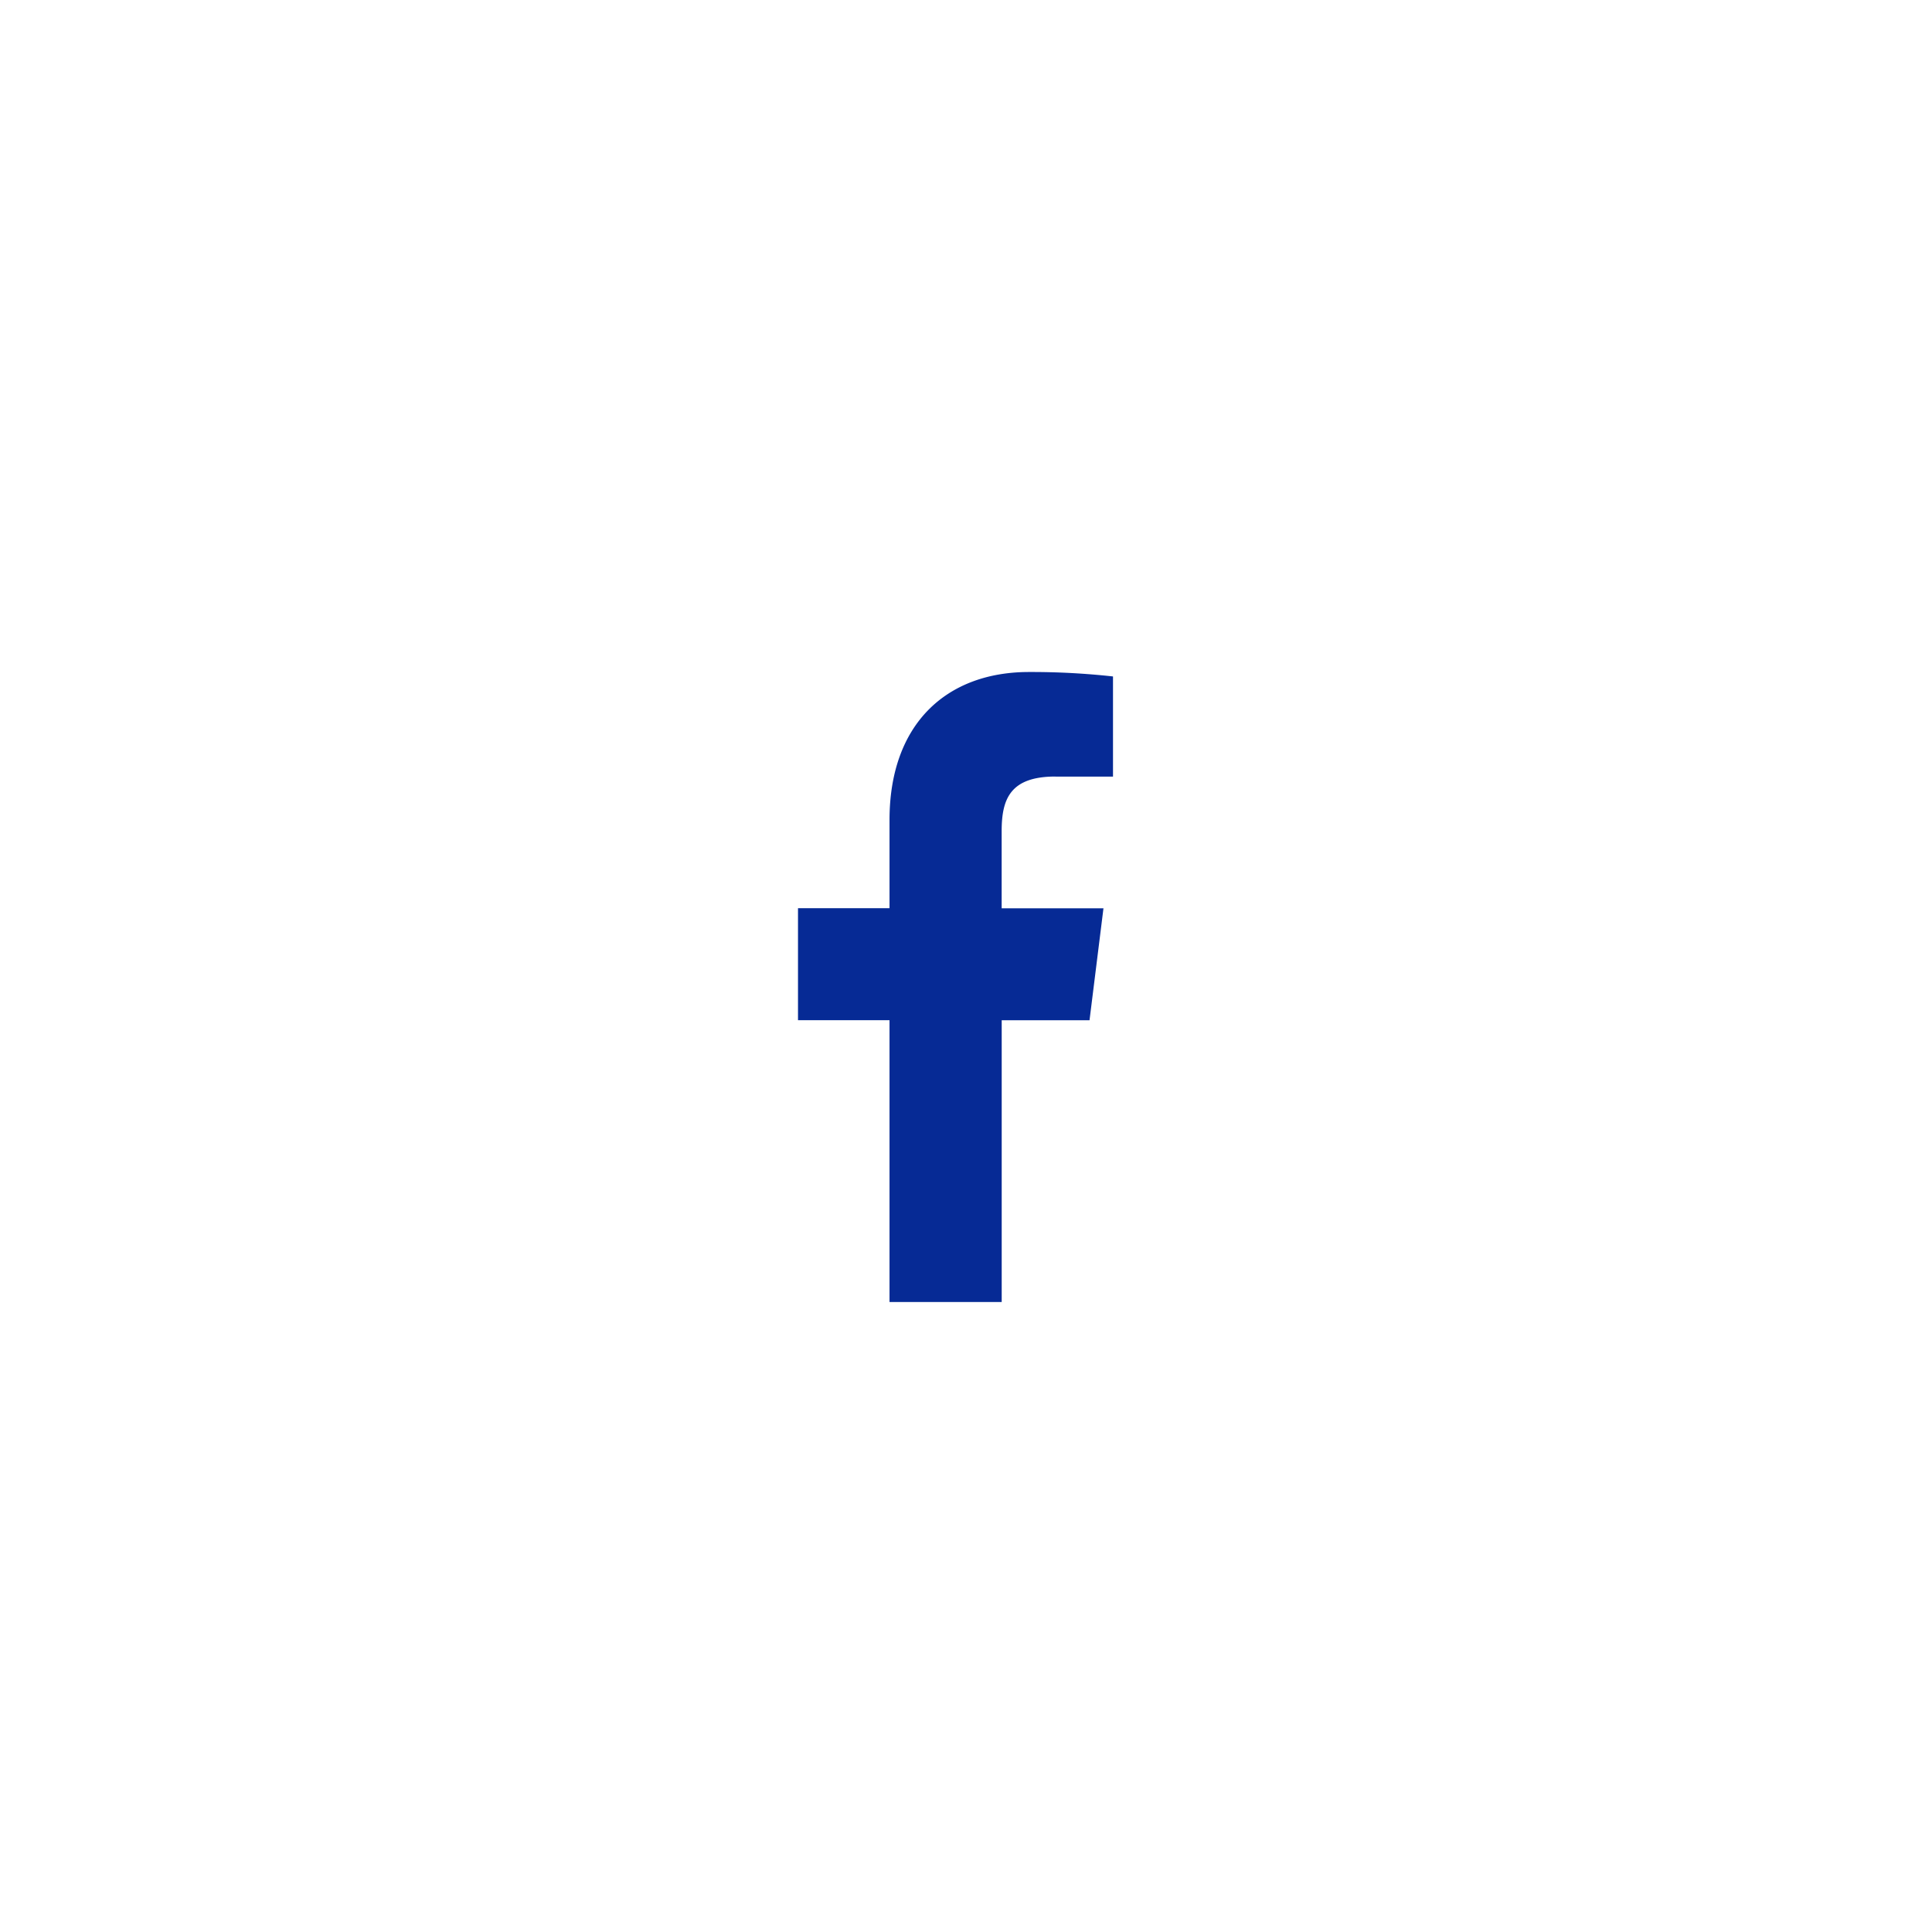 <svg xmlns="http://www.w3.org/2000/svg" width="46" height="46" viewBox="0 0 46 46"><g transform="translate(-662 -1796)"><path d="M12.318,2.491h1.369V.106a17.683,17.683,0,0,0-2-.106C9.718,0,8.366,1.242,8.366,3.524v2.1H6.187V8.291H8.366V15h2.671V8.292h2.091l.332-2.666H11.036V3.789c0-.771.208-1.3,1.282-1.3Z" transform="translate(674.813 1812)" fill="#062a95"/><g transform="translate(662 1796)" fill="none" stroke="#e9ebf3" stroke-width="1" opacity="0"><circle cx="23" cy="23" r="23" stroke="none"/><circle cx="23" cy="23" r="22.5" fill="none"/></g></g></svg>